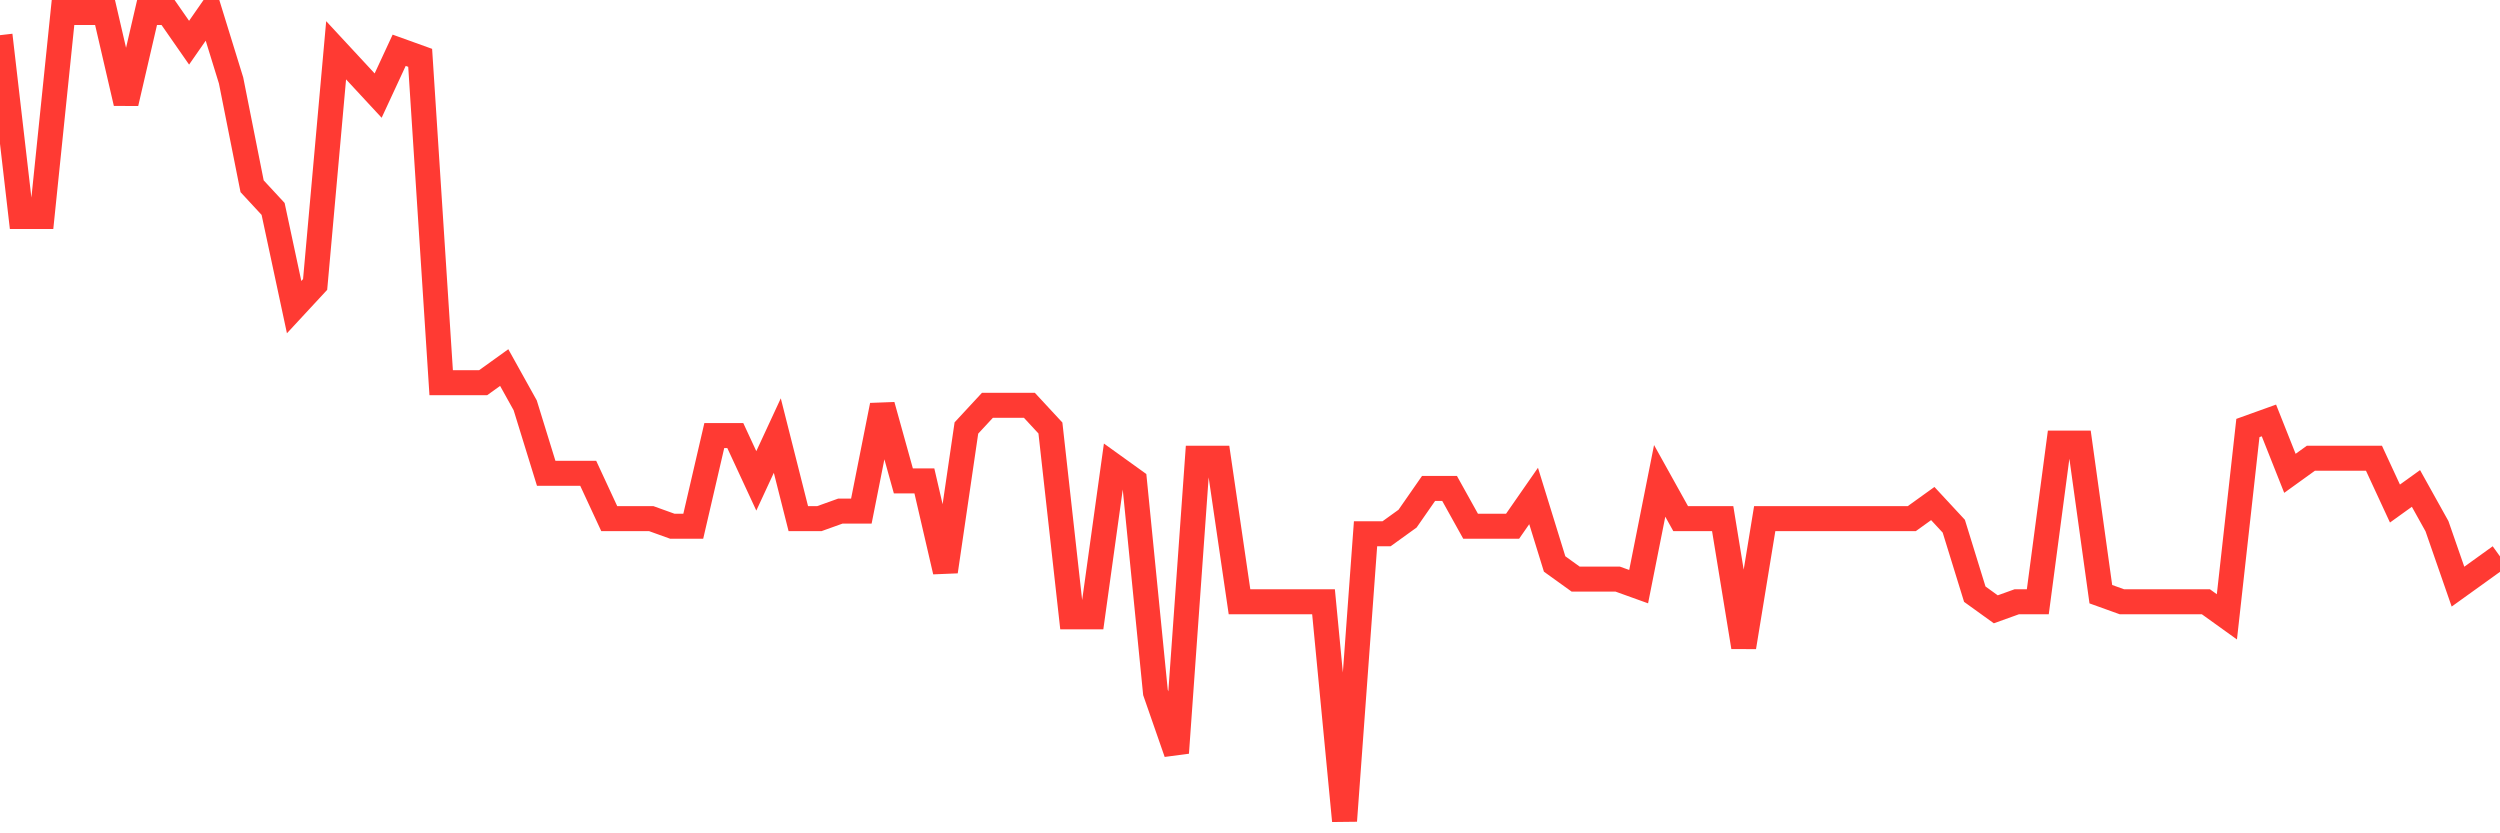 <svg
  xmlns="http://www.w3.org/2000/svg"
  xmlns:xlink="http://www.w3.org/1999/xlink"
  width="120"
  height="40"
  viewBox="0 0 120 40"
  preserveAspectRatio="none"
>
  <polyline
    points="0,1.688 1.008,10.391 2.017,10.391 3.025,0.6 4.034,0.6 5.042,0.6 6.05,4.951 7.059,0.6 8.067,0.6 9.076,2.05 10.084,0.6 11.092,3.864 12.101,8.94 13.109,10.028 14.118,14.742 15.126,13.654 16.134,2.413 17.143,3.501 18.151,4.589 19.16,2.413 20.168,2.776 21.176,18.368 22.185,18.368 23.193,18.368 24.202,17.643 25.21,19.456 26.218,22.72 27.227,22.72 28.235,22.72 29.244,24.895 30.252,24.895 31.261,24.895 32.269,25.258 33.277,25.258 34.286,20.907 35.294,20.907 36.303,23.082 37.311,20.907 38.319,24.895 39.328,24.895 40.336,24.533 41.345,24.533 42.353,19.456 43.361,23.082 44.37,23.082 45.378,27.434 46.387,20.544 47.395,19.456 48.403,19.456 49.412,19.456 50.42,20.544 51.429,29.609 52.437,29.609 53.445,22.357 54.454,23.082 55.462,33.236 56.471,36.136 57.479,21.994 58.487,21.994 59.496,28.884 60.504,28.884 61.513,28.884 62.521,28.884 63.529,28.884 64.538,39.4 65.546,25.621 66.555,25.621 67.563,24.895 68.571,23.445 69.58,23.445 70.588,25.258 71.597,25.258 72.605,25.258 73.613,23.807 74.622,27.071 75.63,27.796 76.639,27.796 77.647,27.796 78.655,28.159 79.664,23.082 80.672,24.895 81.681,24.895 82.689,24.895 83.697,31.06 84.706,24.895 85.714,24.895 86.723,24.895 87.731,24.895 88.739,24.895 89.748,24.895 90.756,24.895 91.765,24.895 92.773,24.17 93.782,25.258 94.79,28.521 95.798,29.247 96.807,28.884 97.815,28.884 98.824,21.269 99.832,21.269 100.84,28.521 101.849,28.884 102.857,28.884 103.866,28.884 104.874,28.884 105.882,28.884 106.891,29.609 107.899,20.544 108.908,20.181 109.916,22.72 110.924,21.994 111.933,21.994 112.941,21.994 113.95,21.994 114.958,24.17 115.966,23.445 116.975,25.258 117.983,28.159 118.992,27.434 120,26.708"
    fill="none"
    stroke="#ff3a33"
    stroke-width="1.2"
  >
  </polyline>
</svg>